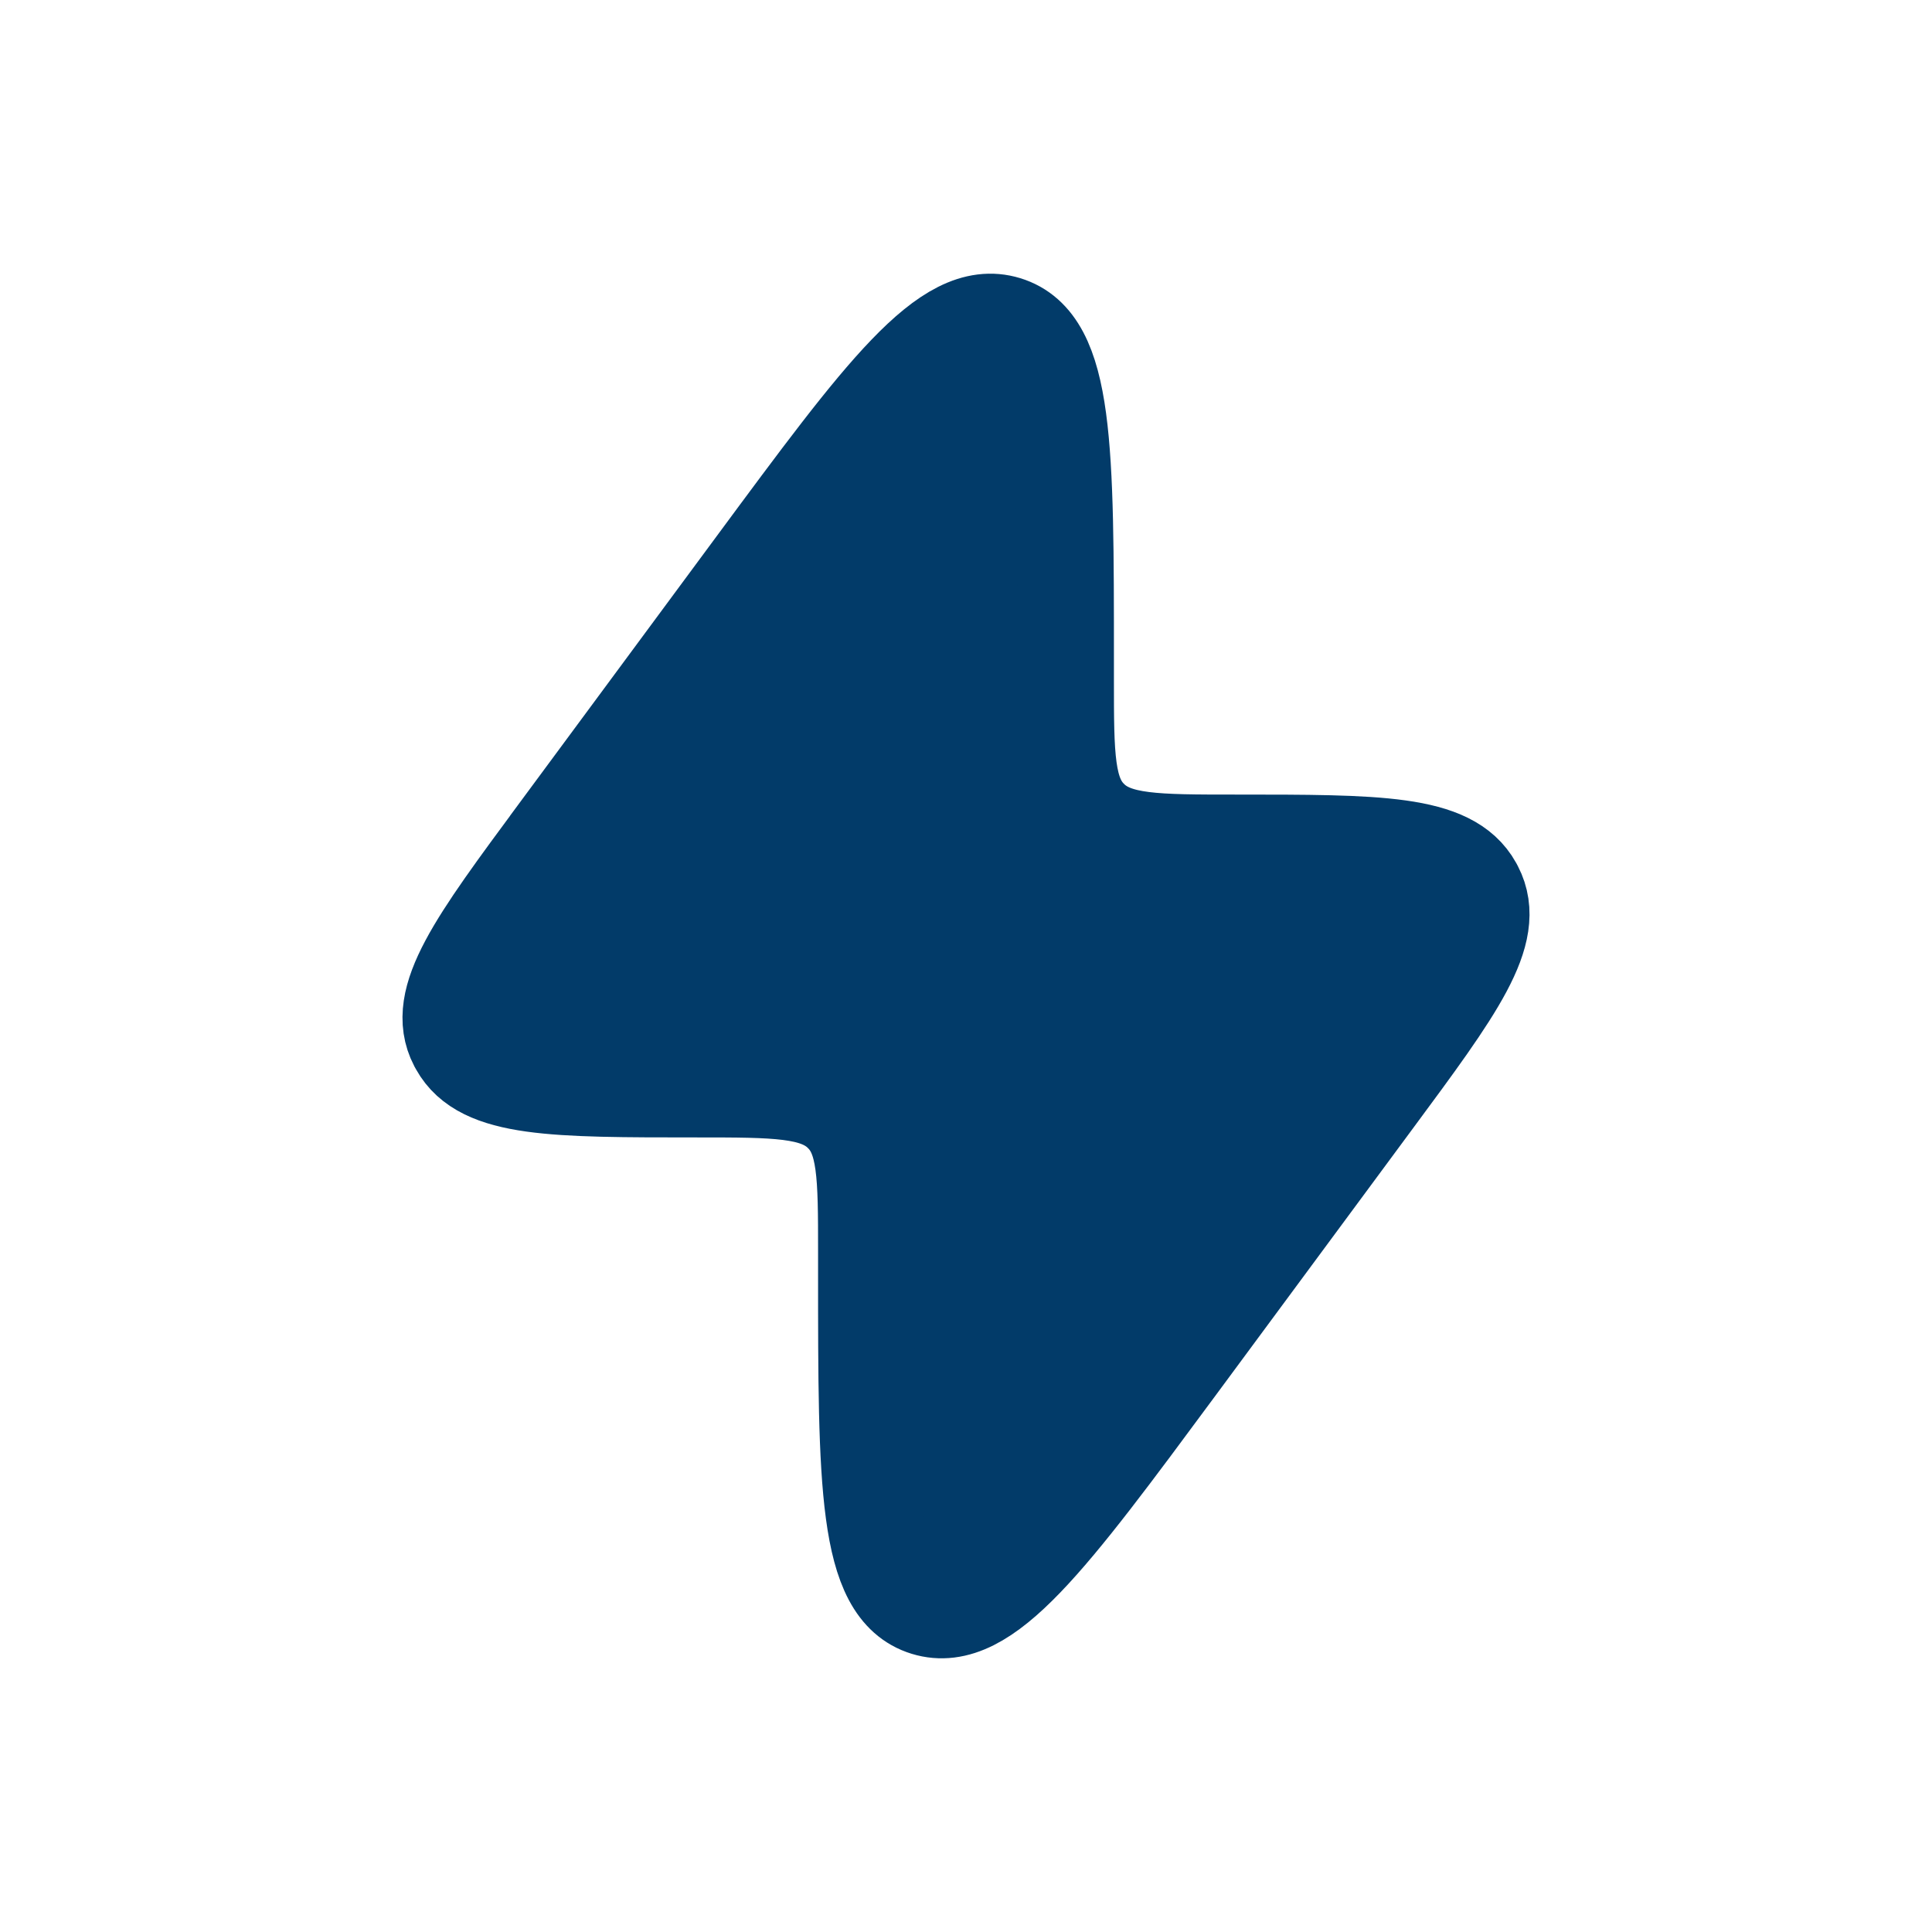 <?xml version="1.0" encoding="UTF-8"?> <svg xmlns="http://www.w3.org/2000/svg" width="30" height="30" viewBox="0 0 30 30" fill="none"><path d="M8.67 12.914L11.732 8.771C13.711 6.093 14.701 4.754 15.624 5.037C16.547 5.32 16.547 6.962 16.547 10.247V10.557C16.547 11.742 16.547 12.334 16.926 12.705L16.946 12.725C17.333 13.088 17.949 13.088 19.182 13.088C21.402 13.088 22.511 13.088 22.886 13.761L22.904 13.795C23.258 14.478 22.615 15.348 21.33 17.085L18.268 21.229C16.288 23.907 15.299 25.246 14.376 24.963C13.453 24.68 13.453 23.038 13.453 19.753V19.443C13.453 18.258 13.453 17.666 13.074 17.295L13.054 17.275C12.667 16.912 12.051 16.912 10.818 16.912C8.598 16.912 7.489 16.912 7.115 16.239L7.096 16.205C6.742 15.522 7.385 14.653 8.67 12.915V12.914Z" fill="#023B69" stroke="#023B69" stroke-width="1.5"></path></svg> 